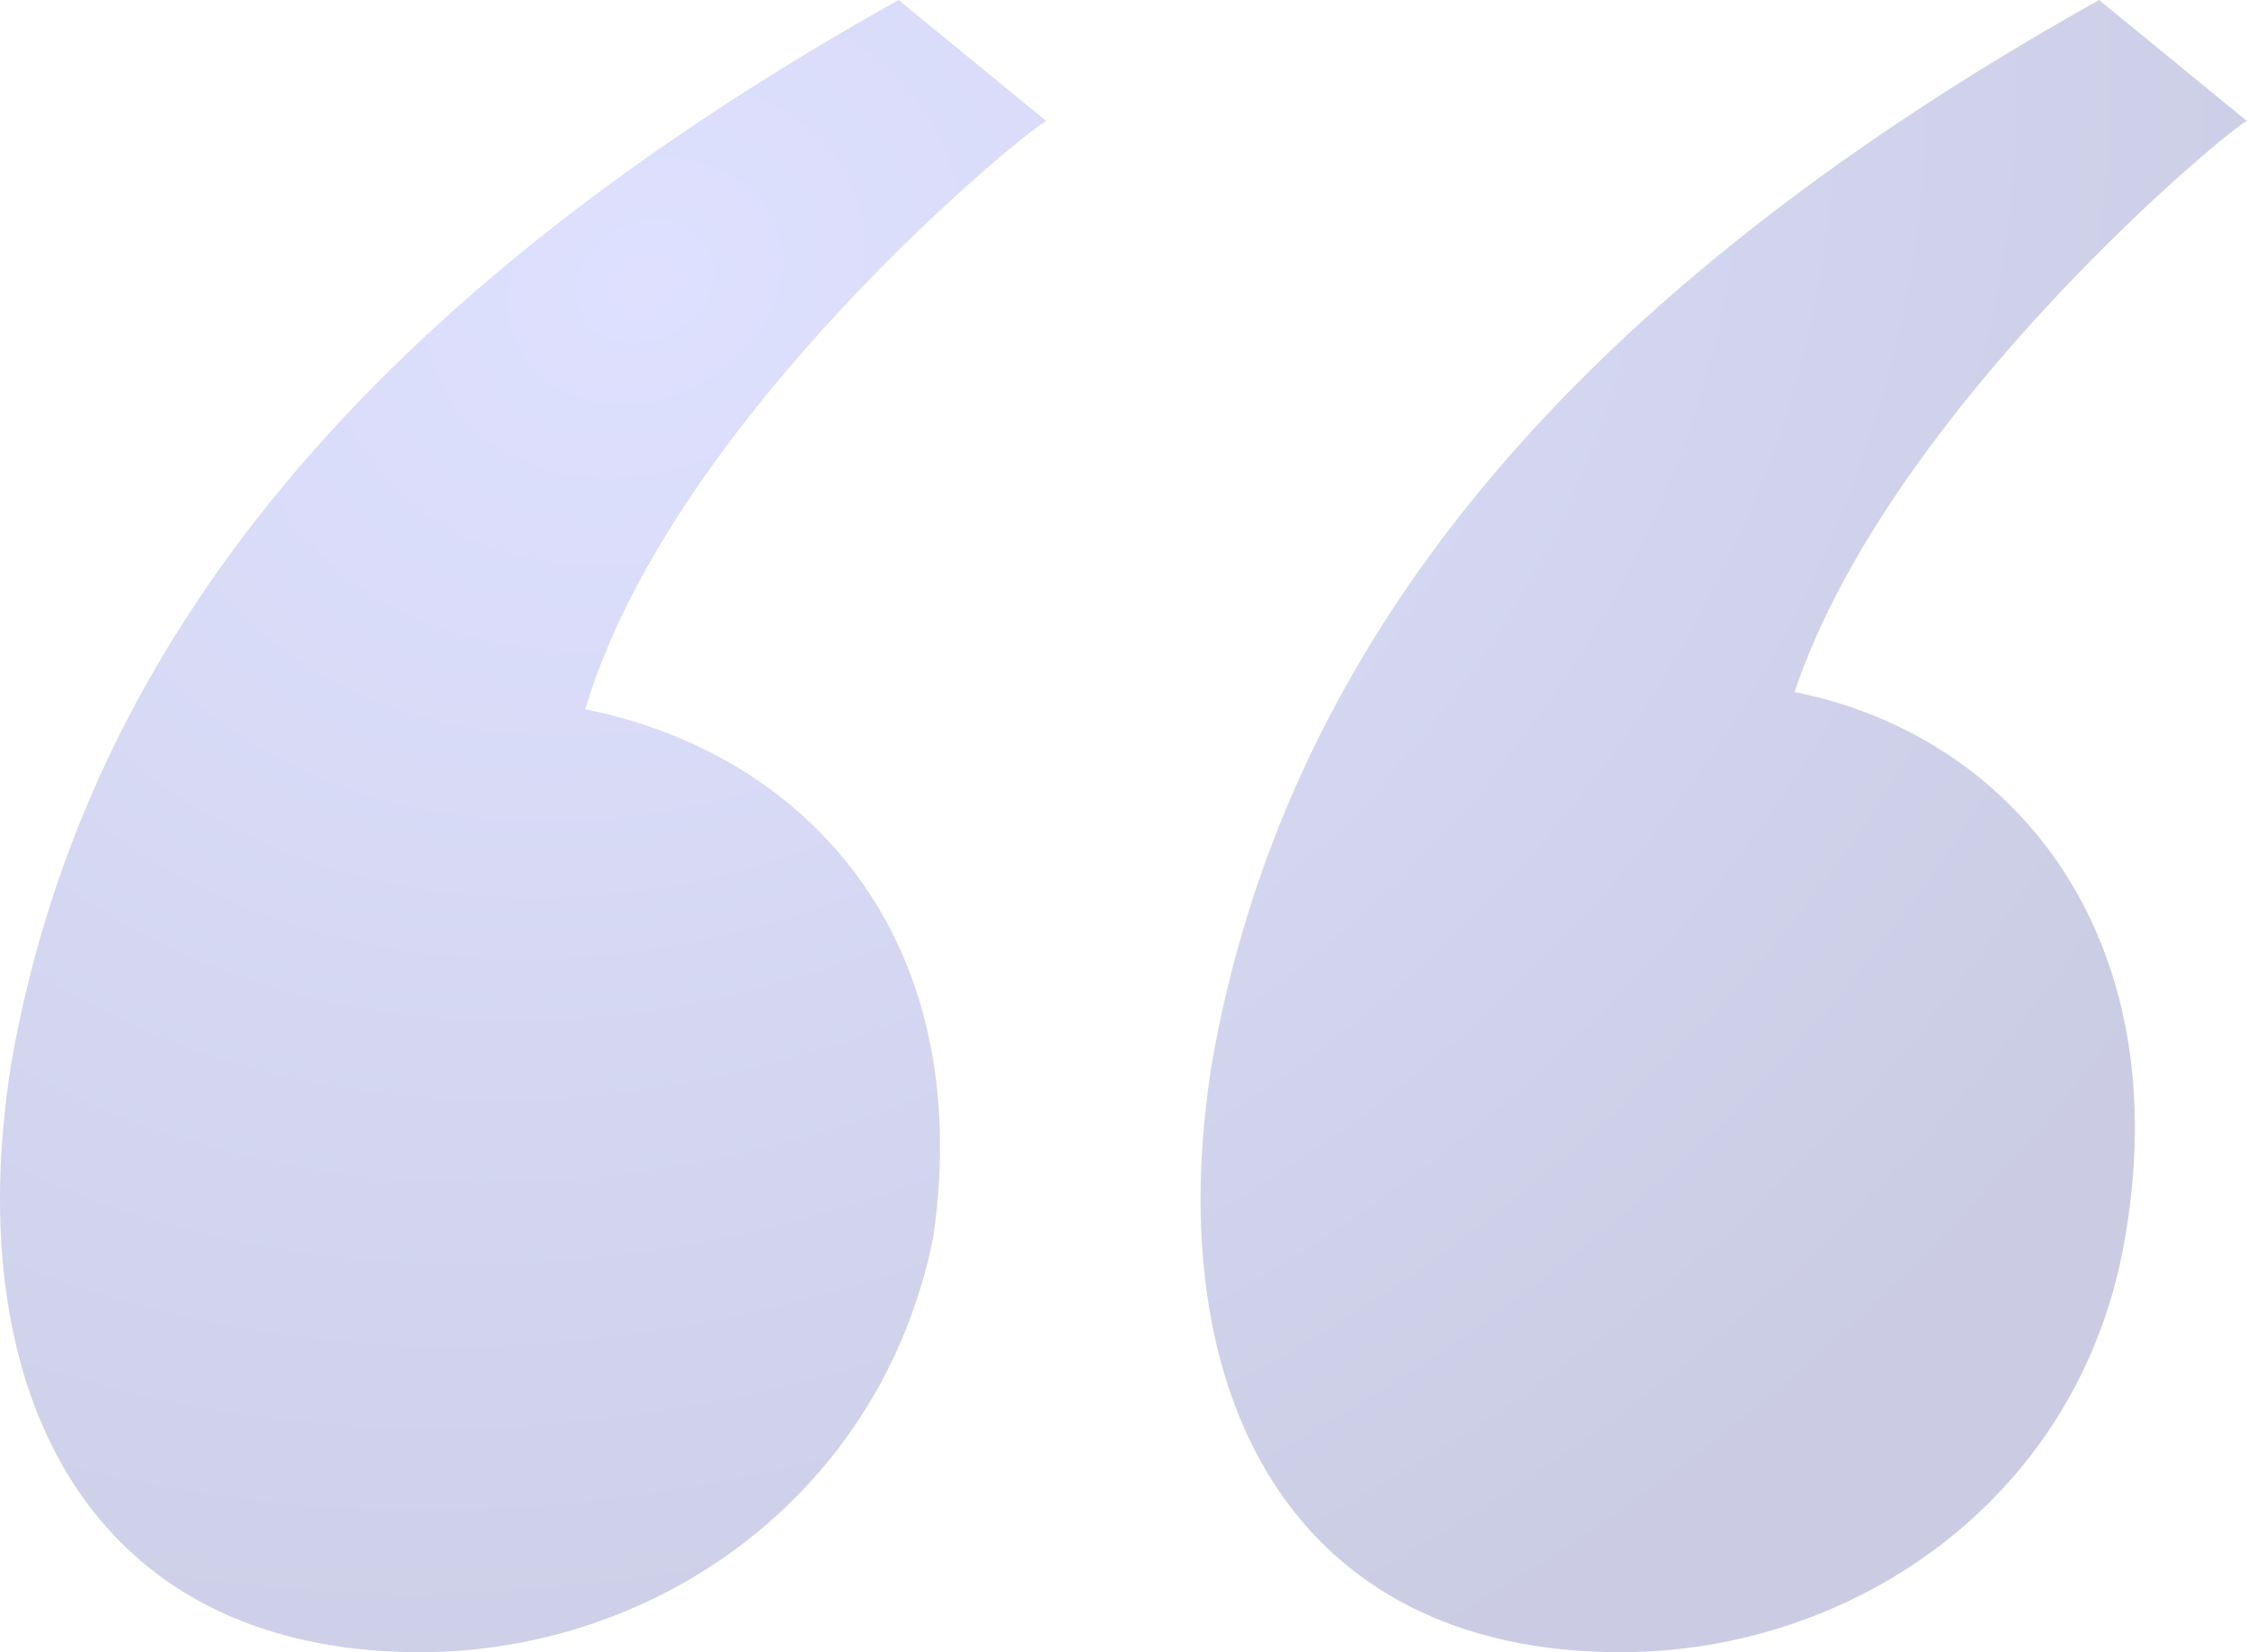 <svg width="68" height="50" viewBox="0 0 68 50" fill="none" xmlns="http://www.w3.org/2000/svg">
<path d="M31.667 3.665L27.192 0C10.342 9.424 2.443 20.157 0.337 32.199C-1.243 42.147 2.707 50 12.711 50C19.82 50 26.665 45.288 28.245 37.434C29.561 28.272 24.296 22.775 17.713 21.466C20.346 12.566 31.404 3.665 31.667 3.665ZM54.309 20.942C57.206 12.304 67.737 3.665 68 3.665L63.524 0C46.674 9.424 38.776 20.157 36.67 32.199C35.09 42.147 39.039 50 49.044 50C56.152 50 62.998 45.288 64.314 37.434C65.894 28.272 60.891 22.251 54.309 20.942Z" fill="url(#paint0_radial_2_665)" fill-opacity="0.3"/>
<defs>
<radialGradient id="paint0_radial_2_665" cx="0" cy="0" r="1" gradientUnits="userSpaceOnUse" gradientTransform="translate(19.429 8.571) rotate(60.631) scale(47.538 57.509)">
<stop stop-color="#929BFF"/>
<stop offset="1" stop-color="#5258A6"/>
</radialGradient>
</defs>
</svg>

